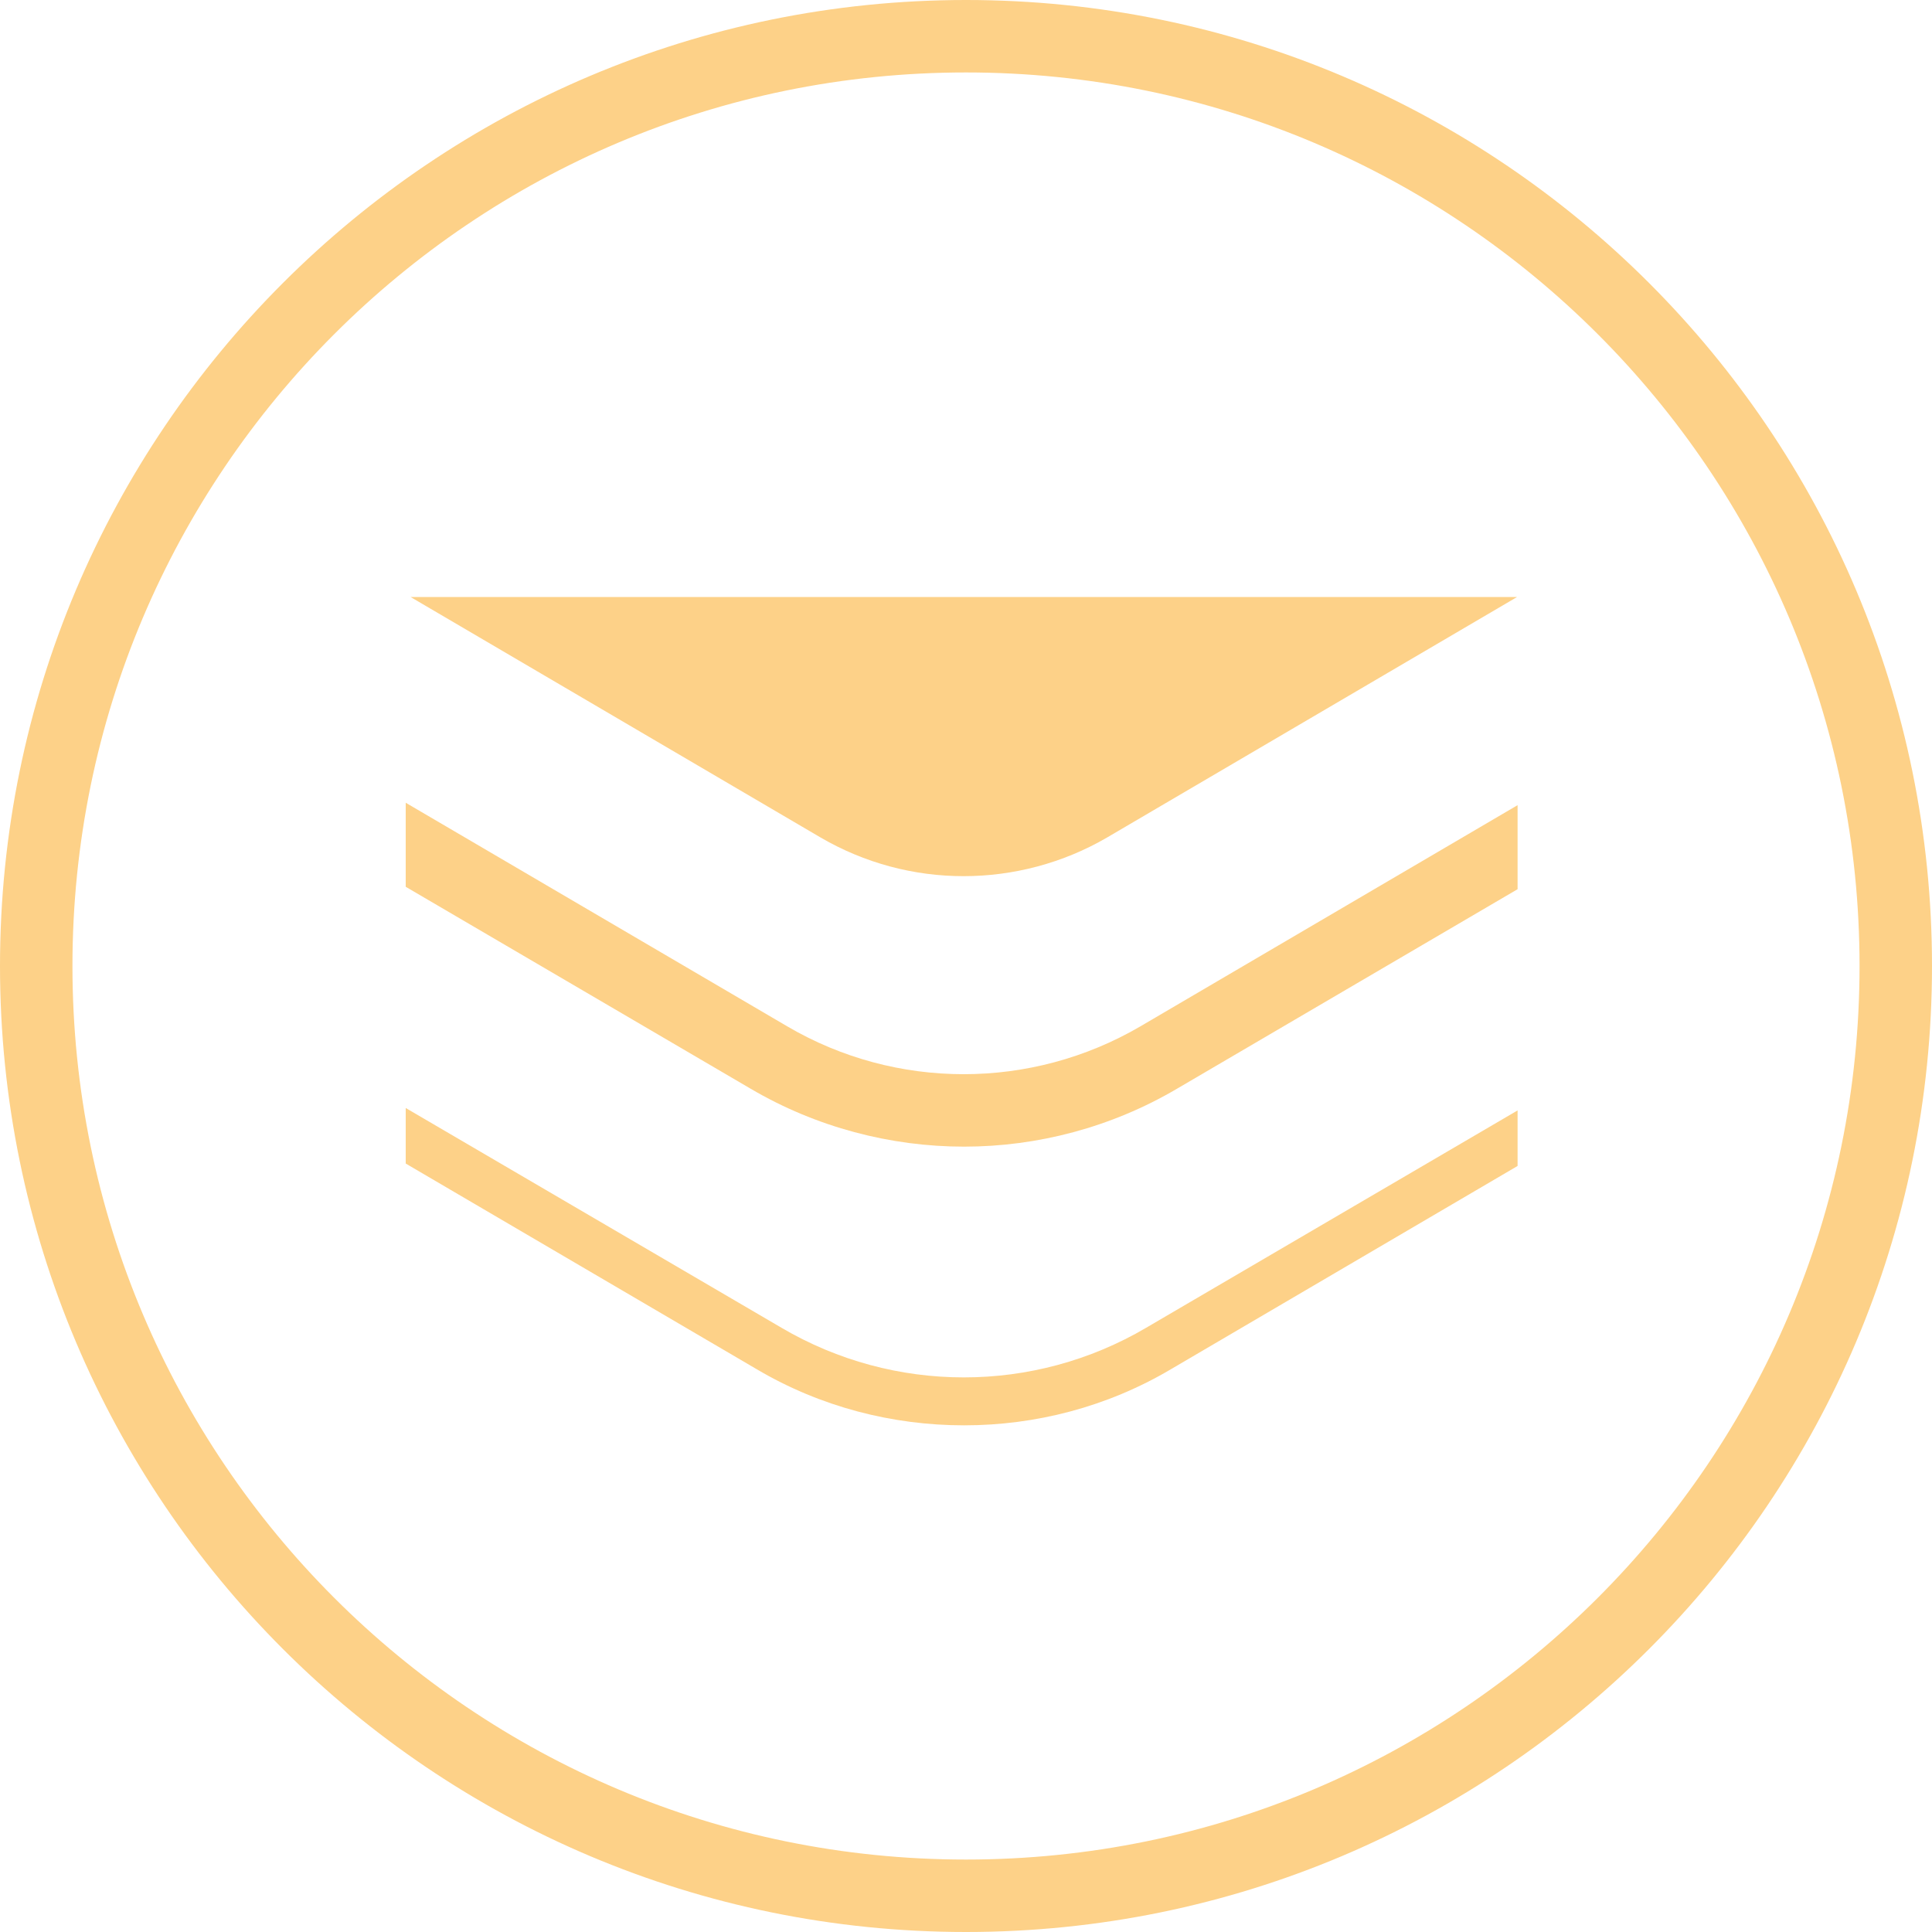 <svg width="40" height="40" viewBox="0 0 40 40" fill="none" xmlns="http://www.w3.org/2000/svg">
<g clip-path="url(#clip0_13566_17721)">
<path d="M20 0.75C30.63 0.75 39.25 9.37 39.25 20C39.25 30.63 30.63 39.25 20 39.25C9.37 39.25 0.75 30.63 0.75 20C0.75 9.37 9.37 0.75 20 0.75Z" stroke="#FDD188" stroke-width="1.5"/>
<path d="M31.42 16.67V18.41L24.37 22.54C23.01 23.34 21.48 23.74 19.96 23.74C18.44 23.74 16.9 23.34 15.54 22.54L8.4 18.36V16.62L16.3 21.25C18.55 22.57 21.35 22.57 23.61 21.25L31.42 16.67Z" fill="#FDD188"/>
<path d="M31.42 22.99V24.14L24.24 28.35C22.92 29.13 21.44 29.51 19.96 29.51C18.48 29.51 16.99 29.13 15.67 28.35L8.4 24.09V22.94L16.18 27.49C18.51 28.86 21.4 28.86 23.73 27.49L31.42 22.99Z" fill="#FDD188"/>
<path d="M31.41 12.36L22.92 17.34C22.01 17.87 20.98 18.14 19.95 18.14C18.92 18.14 17.9 17.87 16.99 17.34L8.5 12.36H31.41Z" fill="#FDD188"/>
</g>
<defs>
<clipPath id="clip0_13566_17721">
<rect width="40" height="40" fill="white"/>
</clipPath>
</defs>
</svg>
